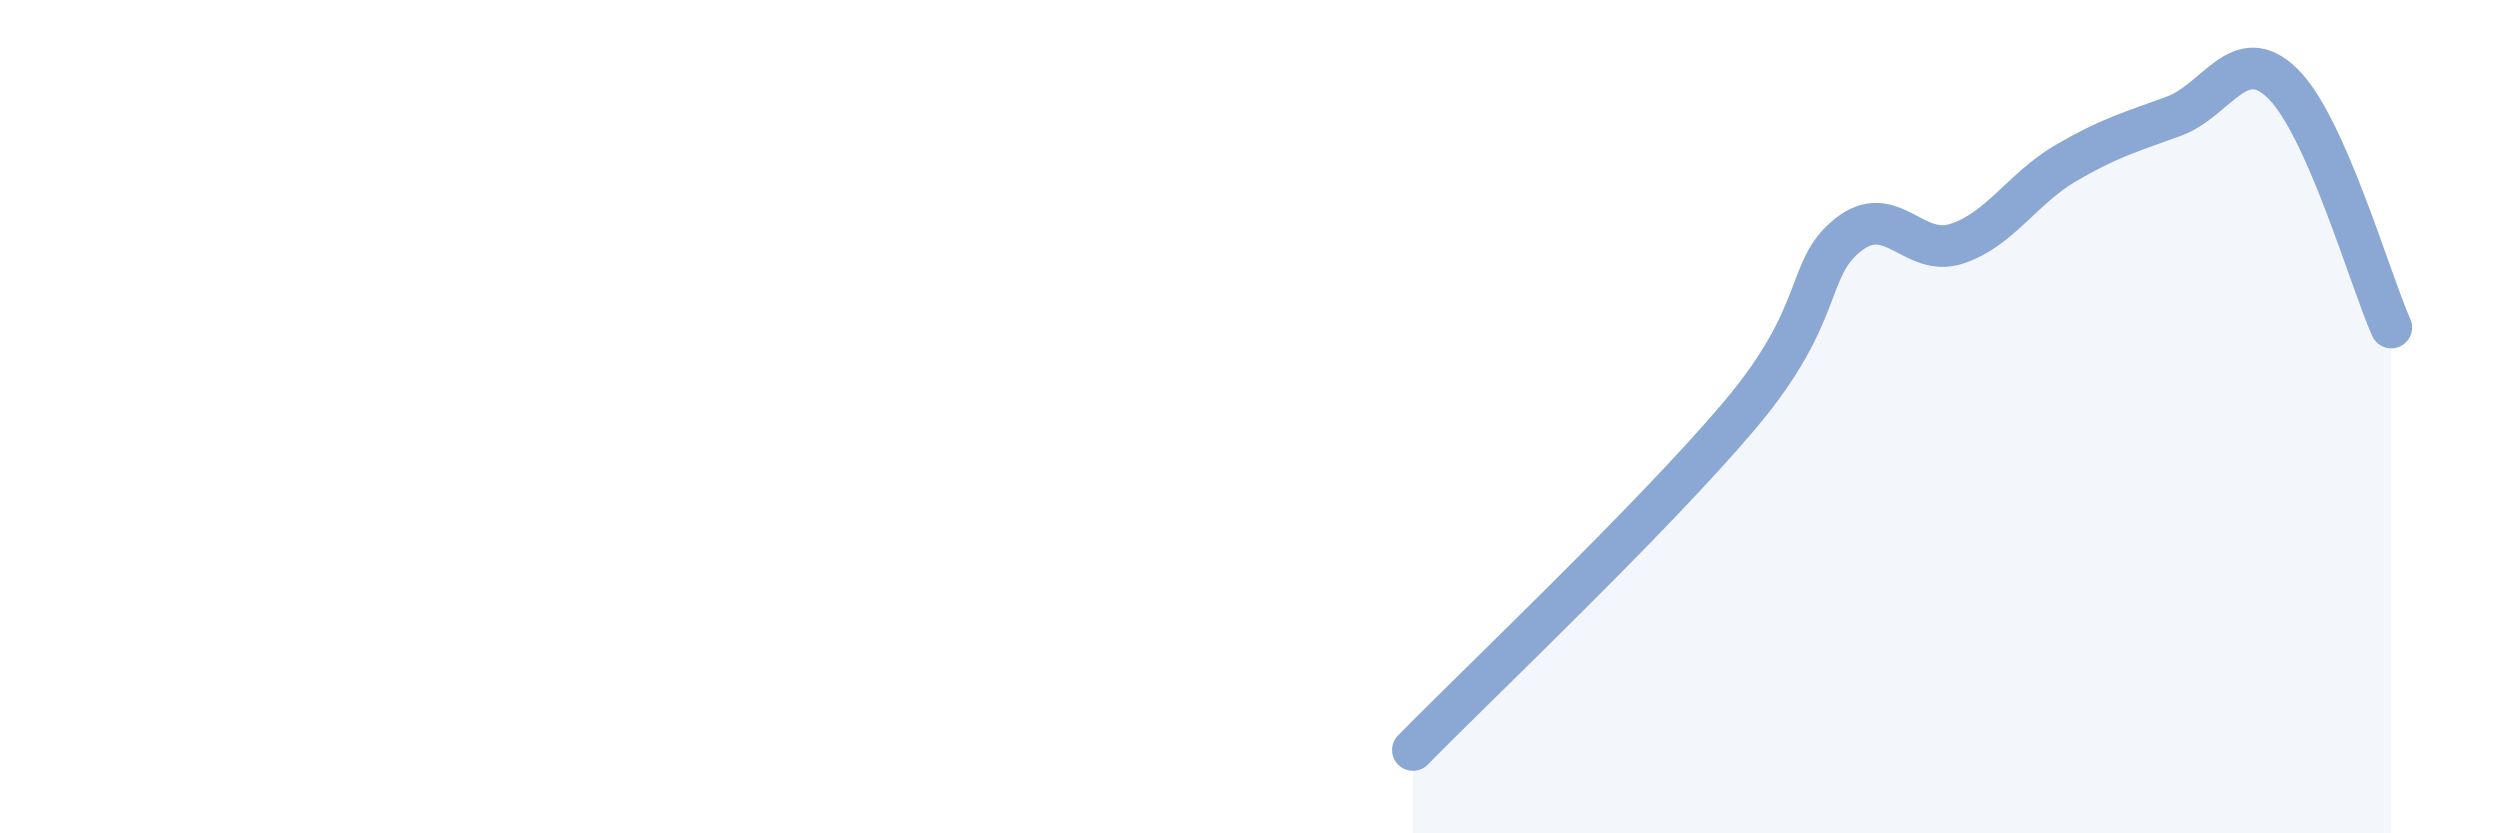 
    <svg width="60" height="20" viewBox="0 0 60 20" xmlns="http://www.w3.org/2000/svg">
      <path
        d="M 33.91,18 C 35.48,16.4 39.65,12.45 41.74,9.98 C 43.83,7.51 43.31,6.47 44.35,5.64 C 45.39,4.81 45.92,6.19 46.96,5.85 C 48,5.51 48.53,4.53 49.57,3.92 C 50.61,3.31 51.13,3.17 52.17,2.79 C 53.21,2.41 53.74,0.99 54.78,2 C 55.82,3.01 56.87,6.69 57.39,7.86L57.39 20L33.91 20Z"
        fill="#8ba7d3"
        opacity="0.1"
        stroke-linecap="round"
        stroke-linejoin="round"
      />
      <path
        d="M 33.91,18 C 35.48,16.4 39.65,12.45 41.74,9.98 C 43.83,7.51 43.31,6.47 44.35,5.64 C 45.39,4.81 45.92,6.19 46.96,5.85 C 48,5.51 48.53,4.53 49.57,3.92 C 50.61,3.31 51.13,3.17 52.17,2.79 C 53.21,2.41 53.74,0.99 54.78,2 C 55.82,3.01 56.87,6.69 57.39,7.86"
        stroke="#8ba7d3"
        stroke-width="1"
        fill="none"
        stroke-linecap="round"
        stroke-linejoin="round"
      />
    </svg>
  